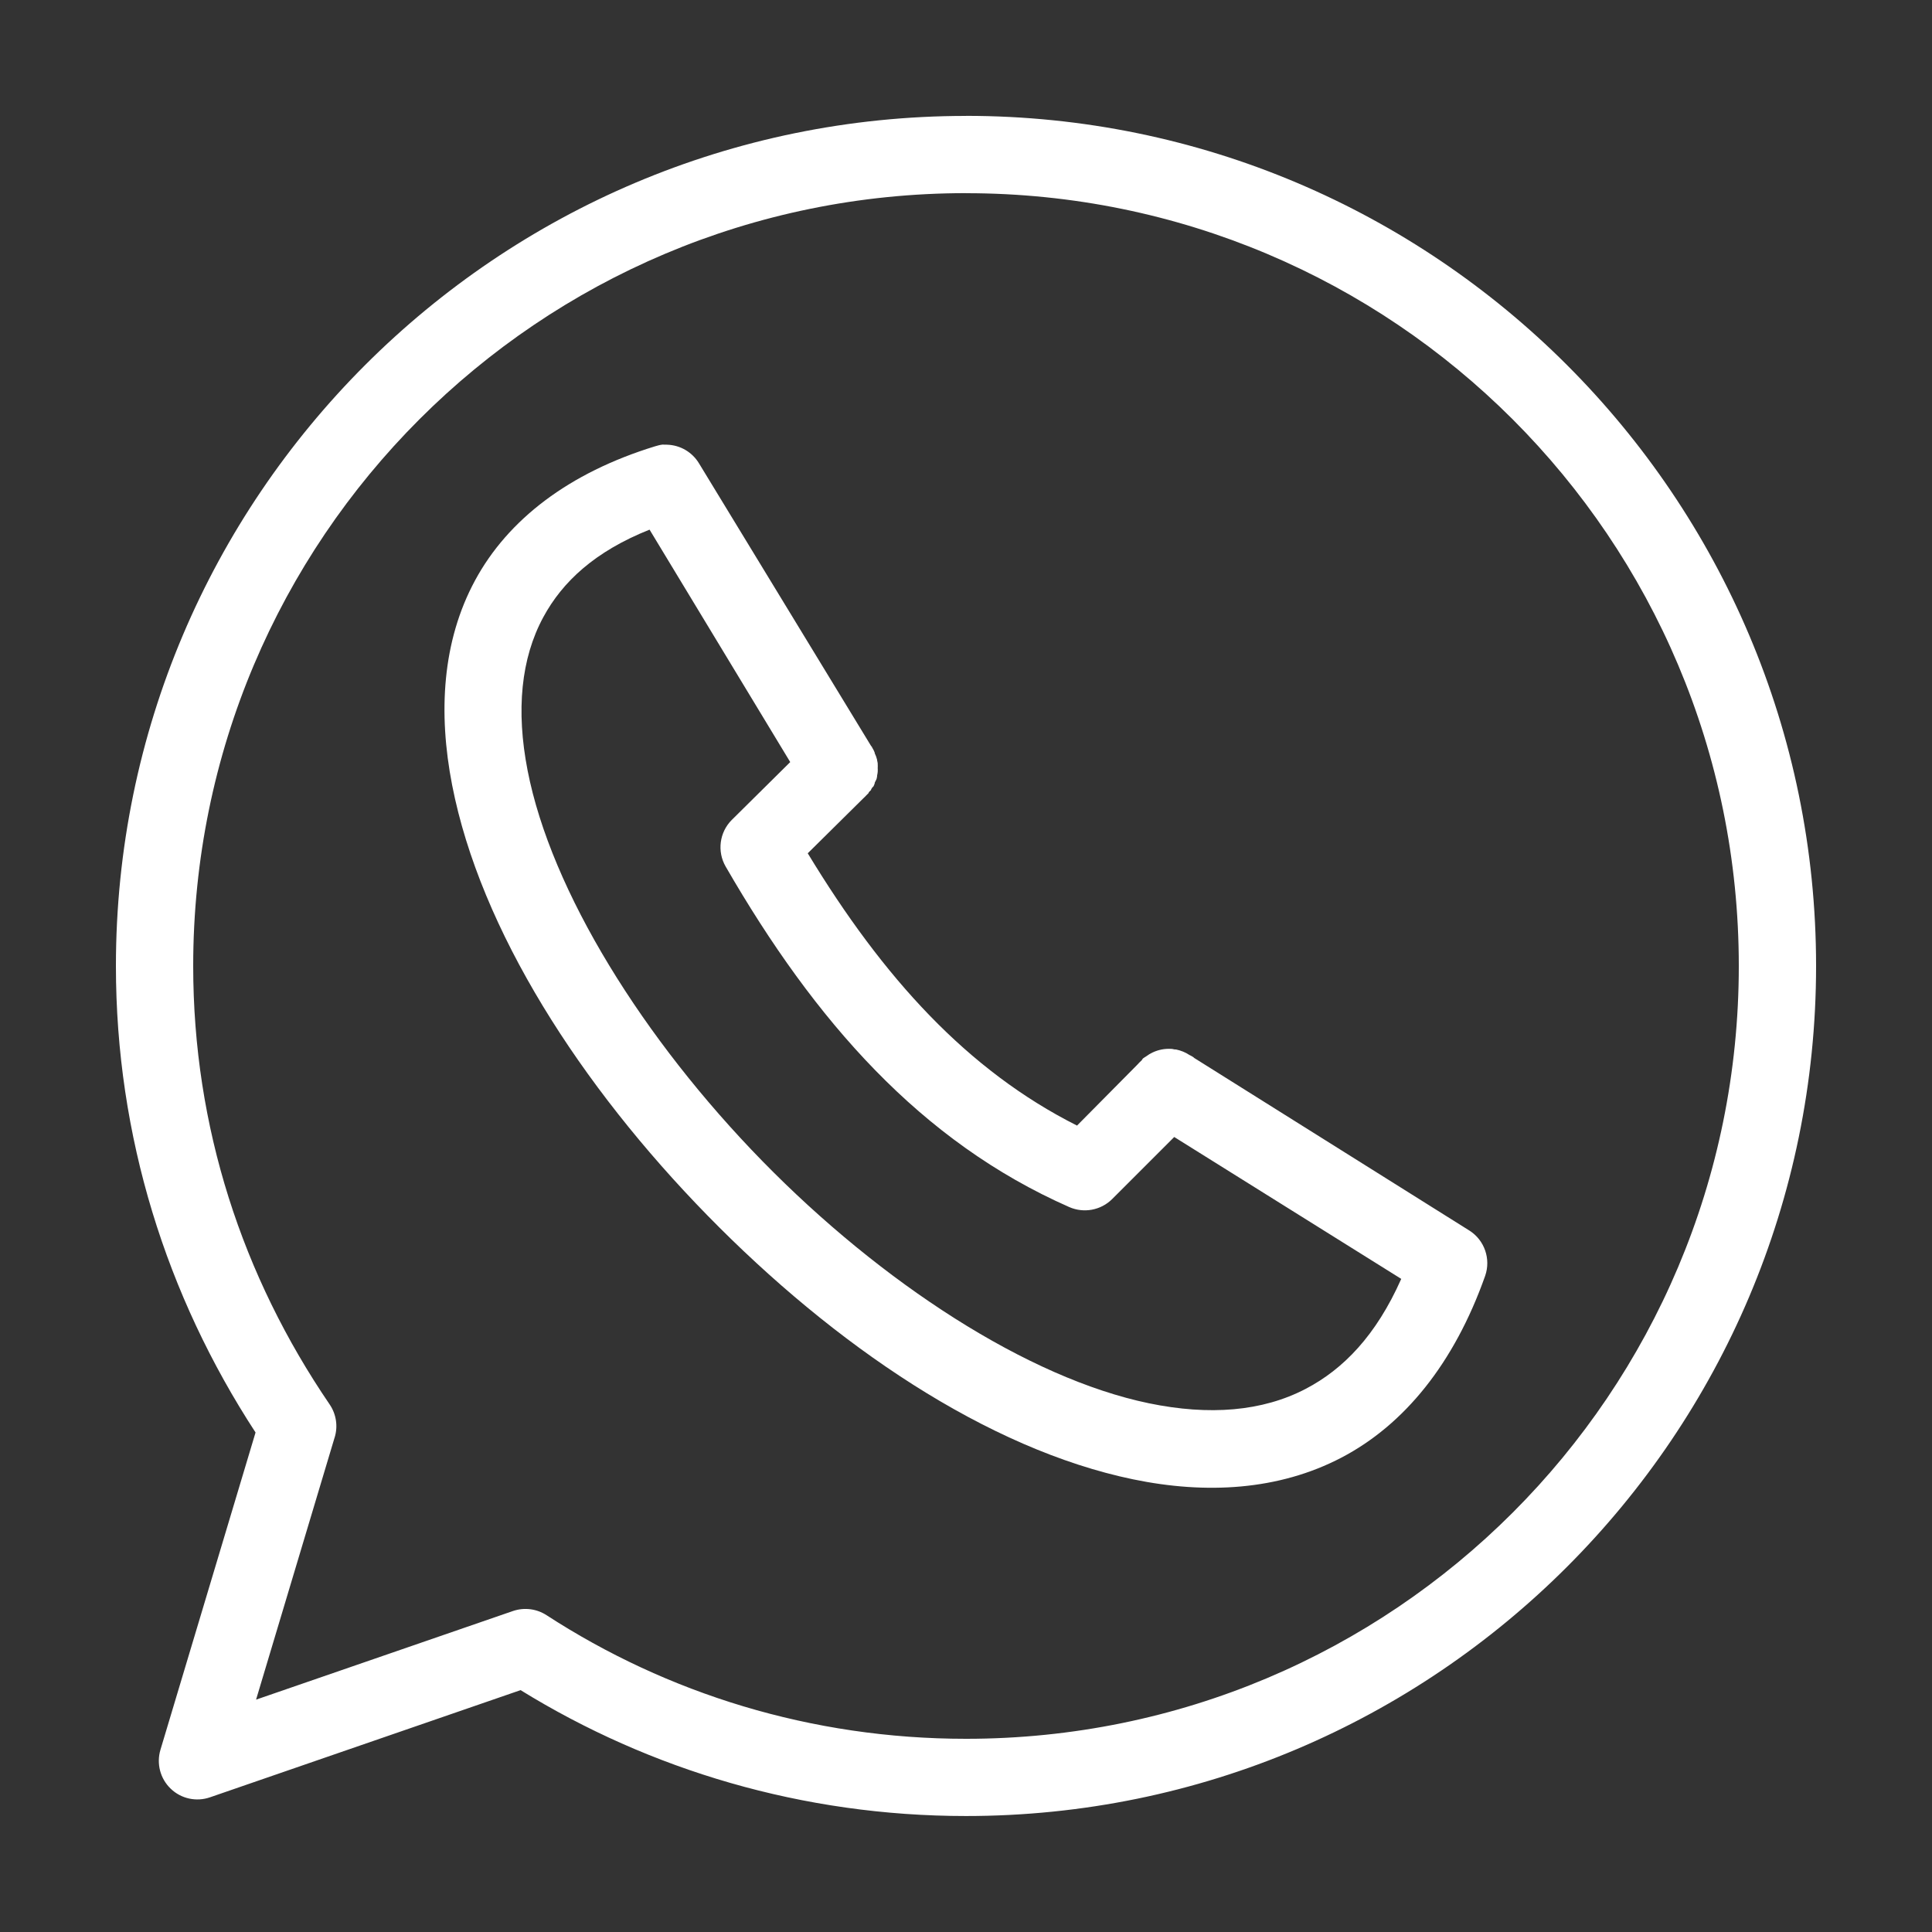 <?xml version="1.0" encoding="UTF-8"?>
<svg fill="#FFFFFF" width="100pt" height="100pt" version="1.1" viewBox="0 0 100 100" xmlns="http://www.w3.org/2000/svg">
 <rect x="0" y="0" width="100" height="100" fill="#333333" stroke="none"/>
 <g fill-rule="evenodd">
  <path d="m34.34 23.008c-0.148 0.012-0.293 0.047-0.438 0.094-4.453 1.367-7.609 3.789-9.312 6.938-1.703 3.148-1.918 6.844-1.188 10.594 1.461 7.504 6.652 15.566 13.219 22.281 6.566 6.715 14.48 12.09 22.031 13.656 3.773 0.781 7.531 0.574 10.781-1.125 3.25-1.699 5.832-4.871 7.438-9.406 0.305-0.875-0.031-1.848-0.812-2.344l-14.25-8.938-0.031-0.031c-0.07-0.047-0.141-0.09-0.219-0.125-0.207-0.137-0.441-0.23-0.688-0.281h-0.062c-0.051-0.012-0.102-0.023-0.156-0.031h-0.031c-0.332-0.02-0.664 0.043-0.969 0.188-0.109 0.051-0.211 0.113-0.312 0.188-0.062 0.039-0.125 0.078-0.188 0.125-0.02 0.031-0.043 0.062-0.062 0.094-0.078 0.066-0.148 0.141-0.219 0.219l-3.125 3.156c-5.664-2.852-10.023-7.633-13.938-14.094l2.875-2.844c0.055-0.051 0.109-0.102 0.156-0.156 0.043-0.039 0.086-0.082 0.125-0.125v-0.031c0.043-0.039 0.086-0.082 0.125-0.125v-0.031c0.023-0.031 0.043-0.062 0.062-0.094 0.023-0.02 0.043-0.039 0.062-0.062 0.023-0.051 0.047-0.102 0.062-0.156v-0.031c0.012-0.02 0.023-0.039 0.031-0.062 0.023-0.039 0.043-0.082 0.062-0.125 0.016-0.051 0.023-0.102 0.031-0.156v-0.031c0.016-0.062 0.023-0.125 0.031-0.188v-0.031c0.004-0.051 0.004-0.102 0-0.156v-0.031c0.004-0.051 0.004-0.102 0-0.156v-0.059c-0.008-0.055-0.016-0.105-0.031-0.156v-0.031c-0.031-0.121-0.07-0.234-0.125-0.344v-0.031c-0.035-0.086-0.074-0.172-0.125-0.25l-0.031-0.062c-0.008-0.012-0.02-0.02-0.031-0.031l-8.906-14.625c-0.352-0.586-0.973-0.949-1.656-0.969-0.062-0.004-0.125-0.004-0.188 0zm-0.719 4.406l7.281 12.031-3.031 3c-0.633 0.637-0.762 1.625-0.312 2.406 4.625 8.012 10.105 14.242 17.781 17.625 0.754 0.332 1.633 0.172 2.219-0.406l3.219-3.219 11.75 7.344c-1.301 2.93-2.996 4.672-4.938 5.688-2.246 1.176-4.992 1.398-8.125 0.75-6.266-1.301-13.832-6.223-20-12.531-6.168-6.309-10.941-13.98-12.156-20.219-0.609-3.121-0.34-5.809 0.812-7.938 0.992-1.836 2.676-3.406 5.5-4.531z"/>
  <path d="m50 6c-24.27 0-44 19.719-44 44 0 8.824 2.613 17.07 7.227 24.145l-4.922 16.422c-0.215 0.719-0.012 1.496 0.531 2.016 0.539 0.52 1.328 0.691 2.035 0.445l16.074-5.547c6.691 4.129 14.605 6.516 23.055 6.516 24.281 0 44-19.719 44-44s-19.719-44-44-44zm0 4c22.121 0 40 17.879 40 40s-17.879 40-40 40c-8.02 0-15.477-2.352-21.711-6.398-0.516-0.336-1.16-0.414-1.742-0.215l-13.293 4.586 4.07-13.582v0.004c0.176-0.578 0.078-1.203-0.262-1.703-4.519-6.629-7.062-14.352-7.062-22.695 0-22.117 17.891-40 40-40z"/>
 </g>
</svg>
